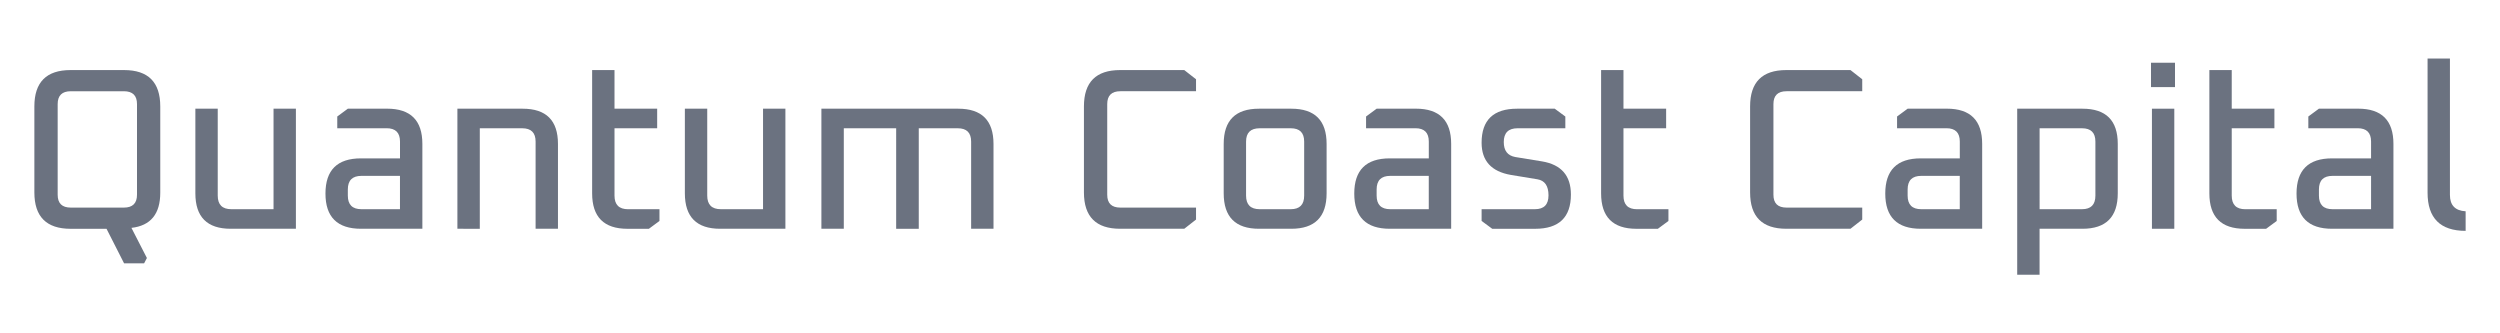 <?xml version="1.0" encoding="utf-8"?>
<!-- Generator: Adobe Illustrator 28.3.0, SVG Export Plug-In . SVG Version: 6.00 Build 0)  -->
<svg version="1.1" id="Layer_1" xmlns="http://www.w3.org/2000/svg" xmlns:xlink="http://www.w3.org/1999/xlink" x="0px" y="0px"
	 viewBox="0 0 750 100" style="enable-background:new 0 0 750 100;" xml:space="preserve">
<style type="text/css">
	.st0{fill:#6b7280;}
</style>
<g>
	<path class="st0" d="M10.31,57.73V31.92c0-7.27,3.62-10.9,10.86-10.9h16.05c7.24,0,10.86,3.63,10.86,10.9V57.8
		c0,6.39-2.88,9.91-8.65,10.56l4.64,9.04l-0.83,1.59h-6.02l-5.26-10.35h-10.8C13.93,68.63,10.31,65,10.31,57.73z M17.3,58.42
		c0,2.58,1.31,3.86,3.94,3.86h15.92c2.63,0,3.94-1.29,3.94-3.86V31.23c0-2.58-1.31-3.86-3.94-3.86H21.24
		c-2.63,0-3.94,1.29-3.94,3.86V58.42z"/>
	<path class="st0" d="M58.61,58V32.61h6.71v26.08c0,2.71,1.36,4.07,4.08,4.07h12.66V32.61h6.71v36.02H69.2
		C62.14,68.63,58.61,65.09,58.61,58z"/>
	<path class="st0" d="M108.3,68.63c-7.1,0-10.66-3.52-10.66-10.56s3.55-10.56,10.66-10.56h11.7v-5.04c0-2.67-1.34-4-4.01-4h-14.81
		v-3.52l3.18-2.35h11.76c7.06,0,10.59,3.52,10.59,10.56v25.46H108.3z M104.35,58.69c0,2.71,1.36,4.07,4.08,4.07h11.56v-10h-11.56
		c-2.72,0-4.08,1.36-4.08,4.07V58.69z"/>
	<path class="st0" d="M137.22,68.63V32.61h19.58c7.06,0,10.59,3.52,10.59,10.56v25.46h-6.71V42.48c0-2.67-1.34-4-4.01-4h-12.73
		v30.15H137.22z"/>
	<path class="st0" d="M177.64,58V21.02h6.71v11.59h12.8v5.87h-12.8v20.22c0,2.71,1.36,4.07,4.08,4.07h9.41v3.52l-3.18,2.35h-6.44
		C181.17,68.63,177.64,65.09,177.64,58z"/>
	<path class="st0" d="M205.46,58V32.61h6.71v26.08c0,2.71,1.36,4.07,4.08,4.07h12.66V32.61h6.71v36.02h-19.58
		C208.99,68.63,205.46,65.09,205.46,58z"/>
	<path class="st0" d="M246.42,68.63V32.61h41.04c7.06,0,10.59,3.52,10.59,10.56v25.46h-6.71V42.48c0-2.67-1.34-4-4.01-4h-11.7v30.15
		h-6.78V38.48h-15.71v30.15H246.42z"/>
	<path class="st0" d="M325.18,57.73V31.92c0-7.27,3.62-10.9,10.86-10.9h19.24l3.53,2.76v3.59h-22.7c-2.63,0-3.94,1.29-3.94,3.86
		v27.19c0,2.58,1.31,3.86,3.94,3.86h22.7v3.59l-3.53,2.76h-19.24C328.8,68.63,325.18,65,325.18,57.73z"/>
	<path class="st0" d="M367.11,58V43.17c0-7.04,3.53-10.56,10.59-10.56h9.69c7.06,0,10.59,3.52,10.59,10.56V58
		c0,7.08-3.53,10.63-10.59,10.63h-9.69C370.64,68.63,367.11,65.09,367.11,58z M373.82,58.69c0,2.71,1.36,4.07,4.08,4.07h9.34
		c2.67,0,4.01-1.36,4.01-4.07V42.48c0-2.67-1.34-4-4.01-4h-9.34c-2.72,0-4.08,1.33-4.08,4V58.69z"/>
	<path class="st0" d="M416.94,68.63c-7.1,0-10.66-3.52-10.66-10.56s3.55-10.56,10.66-10.56h11.7v-5.04c0-2.67-1.34-4-4.01-4h-14.81
		v-3.52l3.18-2.35h11.76c7.06,0,10.59,3.52,10.59,10.56v25.46H416.94z M412.99,58.69c0,2.71,1.36,4.07,4.08,4.07h11.56v-10h-11.56
		c-2.72,0-4.08,1.36-4.08,4.07V58.69z"/>
	<path class="st0" d="M444.48,66.28v-3.52h15.99c2.72,0,4.08-1.38,4.08-4.14c0-2.85-1.11-4.46-3.32-4.83l-7.96-1.31
		c-5.86-1.01-8.79-4.23-8.79-9.66c0-6.81,3.55-10.21,10.66-10.21h11.28l3.18,2.35v3.52h-14.32c-2.77,0-4.15,1.38-4.15,4.14
		c0,2.58,1.15,4.07,3.46,4.49l8.03,1.31c5.77,0.97,8.65,4.28,8.65,9.94c0,6.85-3.58,10.28-10.73,10.28h-12.87L444.48,66.28z"/>
	<path class="st0" d="M480.33,58V21.02h6.71v11.59h12.8v5.87h-12.8v20.22c0,2.71,1.36,4.07,4.08,4.07h9.41v3.52l-3.18,2.35h-6.44
		C483.86,68.63,480.33,65.09,480.33,58z"/>
	<path class="st0" d="M525.03,57.73V31.92c0-7.27,3.62-10.9,10.87-10.9h19.24l3.53,2.76v3.59h-22.7c-2.63,0-3.94,1.29-3.94,3.86
		v27.19c0,2.58,1.31,3.86,3.94,3.86h22.7v3.59l-3.53,2.76h-19.24C528.65,68.63,525.03,65,525.03,57.73z"/>
	<path class="st0" d="M576.24,68.63c-7.11,0-10.66-3.52-10.66-10.56s3.55-10.56,10.66-10.56h11.7v-5.04c0-2.67-1.34-4-4.01-4h-14.81
		v-3.52l3.18-2.35h11.76c7.06,0,10.59,3.52,10.59,10.56v25.46H576.24z M572.29,58.69c0,2.71,1.36,4.07,4.08,4.07h11.56v-10h-11.56
		c-2.72,0-4.08,1.36-4.08,4.07V58.69z"/>
	<path class="st0" d="M605.16,82.43V32.61h19.58c7.06,0,10.59,3.52,10.59,10.56V58c0,7.08-3.53,10.63-10.59,10.63h-12.87v13.8
		H605.16z M611.88,62.76h12.73c2.67,0,4.01-1.36,4.01-4.07V42.48c0-2.67-1.34-4-4.01-4h-12.73V62.76z"/>
	<path class="st0" d="M645.3,26.13v-7.31h7.2v7.31H645.3z M645.58,68.63V32.61h6.71v36.02H645.58z"/>
	<path class="st0" d="M662.81,58V21.02h6.71v11.59h12.8v5.87h-12.8v20.22c0,2.71,1.36,4.07,4.08,4.07h9.41v3.52l-3.18,2.35h-6.44
		C666.34,68.63,662.81,65.09,662.81,58z"/>
	<path class="st0" d="M699.62,68.63c-7.11,0-10.66-3.52-10.66-10.56s3.55-10.56,10.66-10.56h11.7v-5.04c0-2.67-1.34-4-4.01-4H692.5
		v-3.52l3.18-2.35h11.76c7.06,0,10.59,3.52,10.59,10.56v25.46H699.62z M695.68,58.69c0,2.71,1.36,4.07,4.08,4.07h11.56v-10h-11.56
		c-2.72,0-4.08,1.36-4.08,4.07V58.69z"/>
	<path class="st0" d="M728.27,57.8V17.57h6.71v40.92c0,3.08,1.57,4.72,4.71,4.9v5.87C732.08,69.25,728.27,65.43,728.27,57.8z"/>
</g>
</svg>

